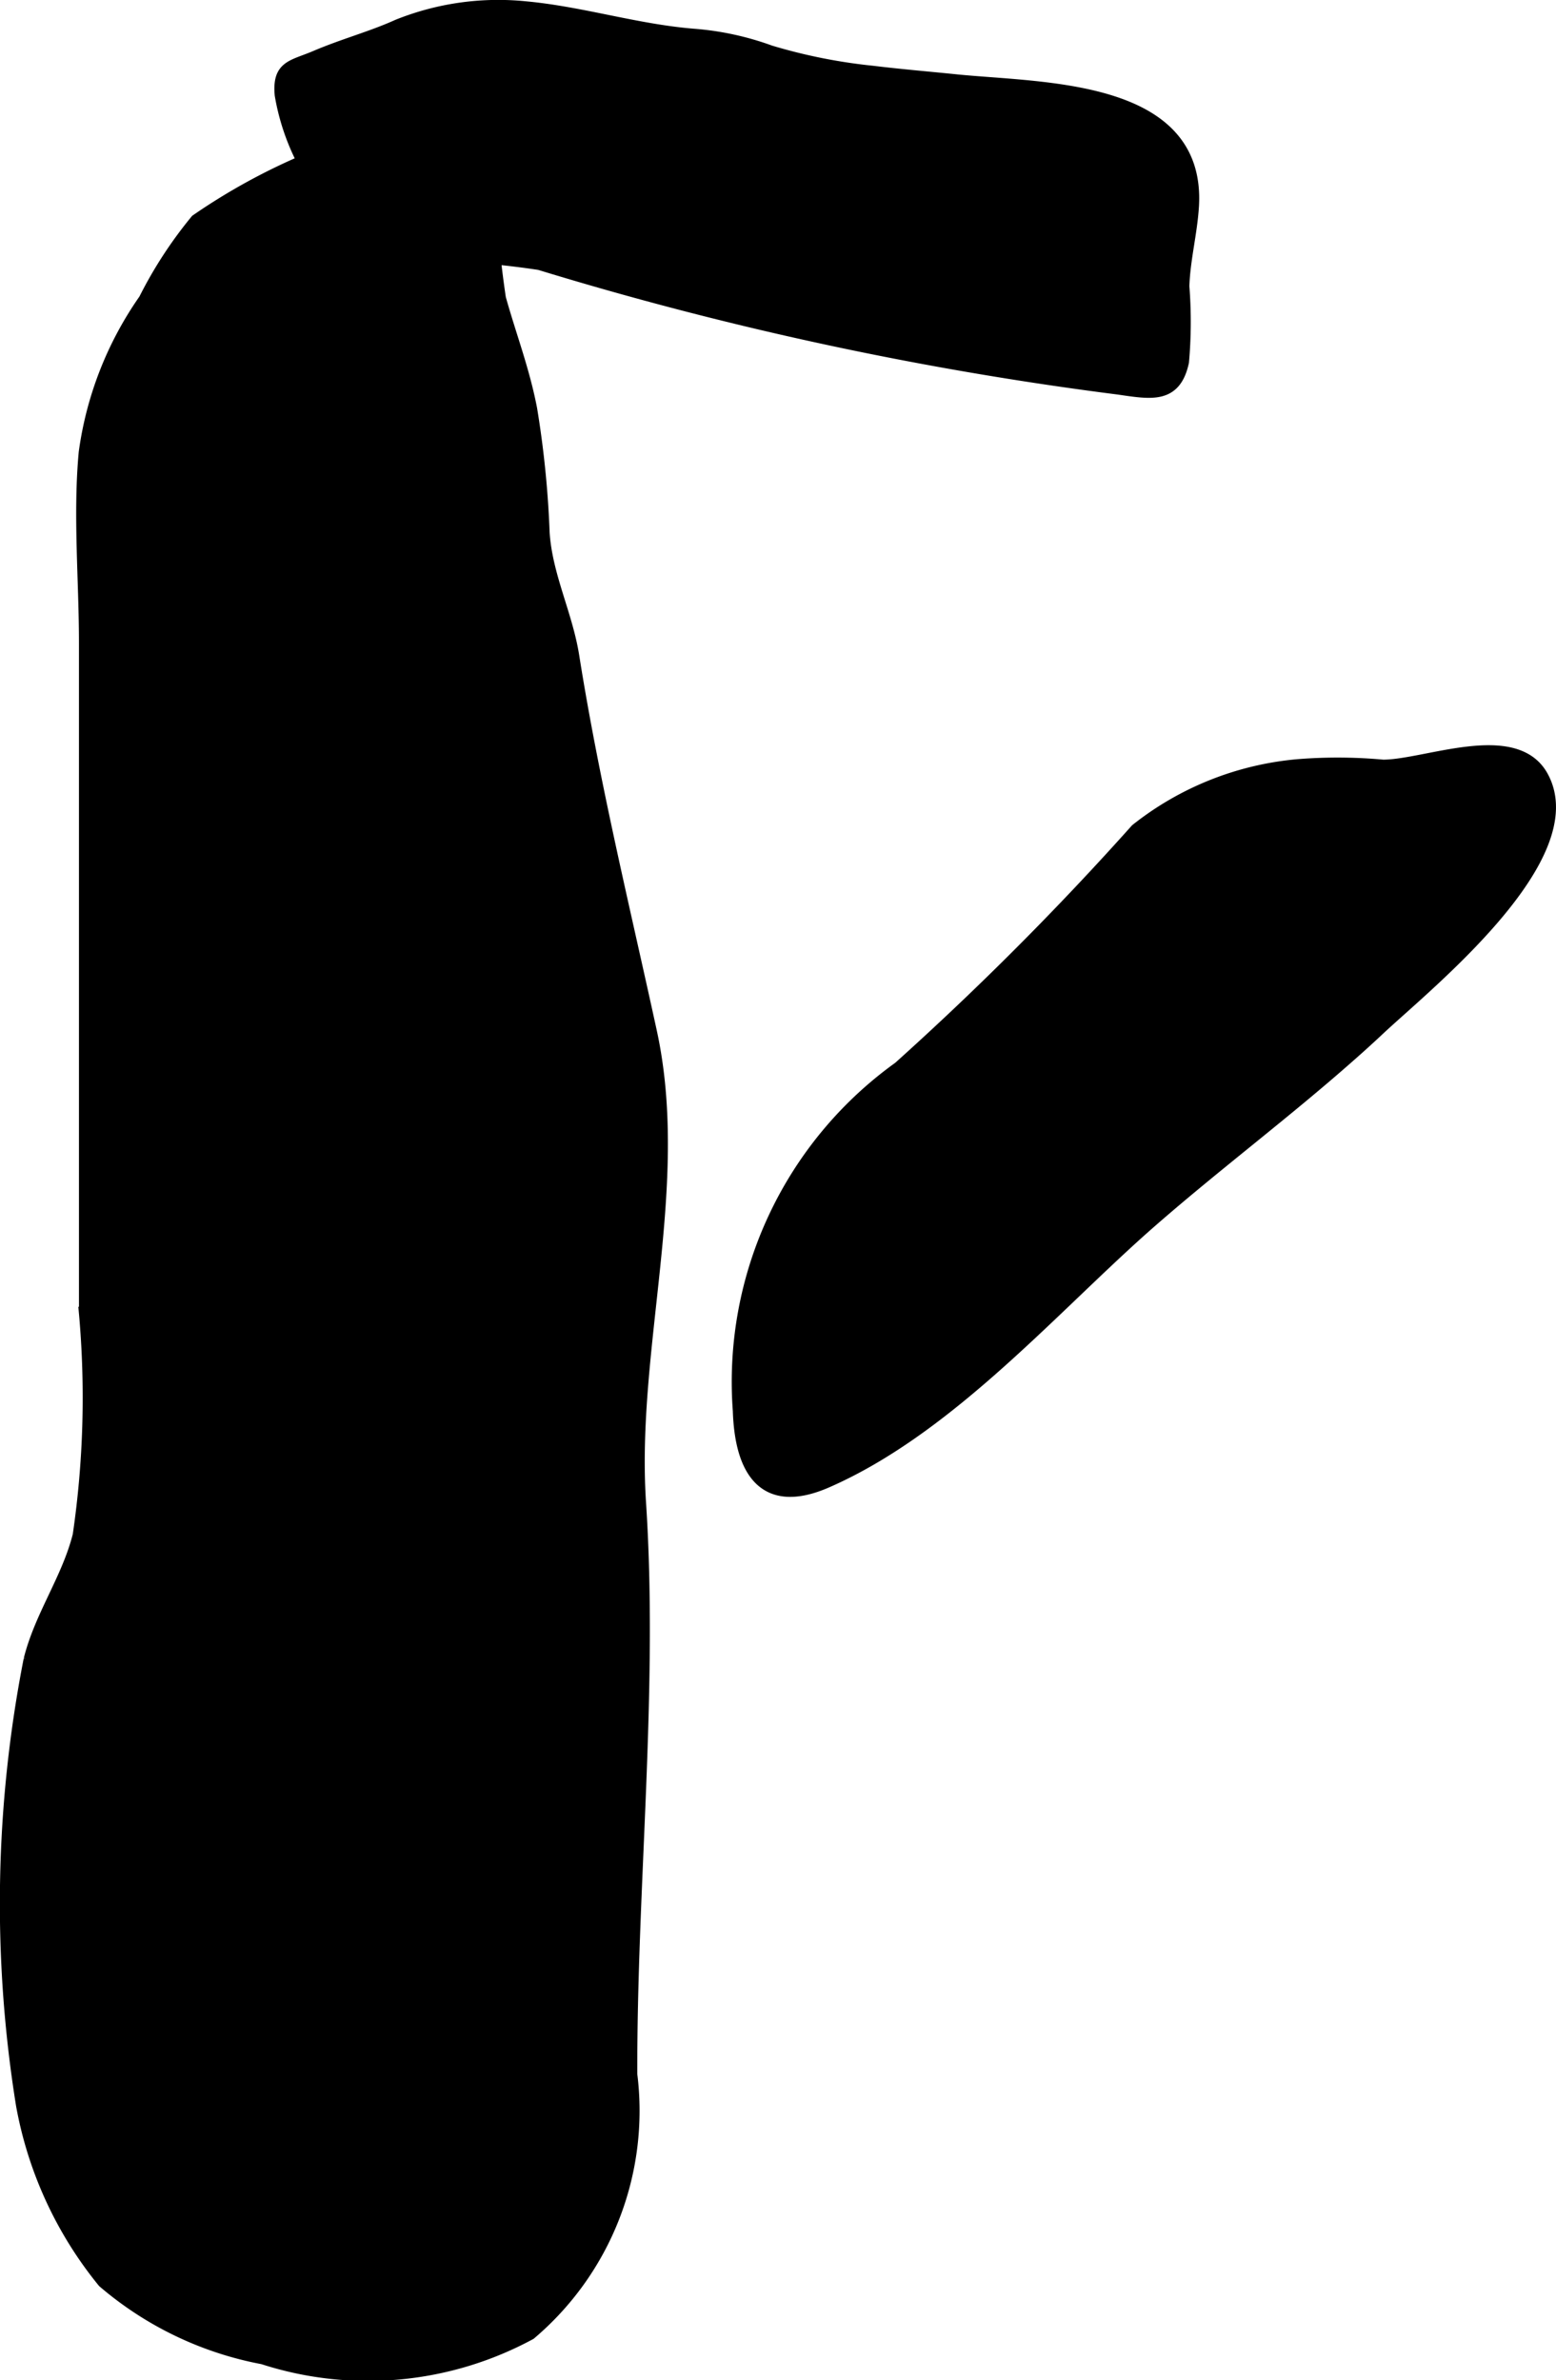 <?xml version="1.0" encoding="UTF-8"?>
<svg xmlns="http://www.w3.org/2000/svg"
     version="1.1"
     width="6.293mm"
     height="9.627mm"
     viewBox="0 0 17.838 27.289">
   <defs>
      <style type="text/css"><![CDATA[
      .a {
        stroke: #000;
        stroke-miterlimit: 10;
        stroke-width: 0.15px;
        fill-rule: evenodd;
      }
    ]]></style>
   </defs>
   <path class="a"
         d="M5.607,2.159c-.065-.47-.25-.851-.88-.848a2.442,2.442,0,0,0-1.208.525,7.053,7.053,0,0,0-1.265.694,4.847,4.847,0,0,0-.591.908,3.989,3.989,0,0,0-.686,1.751c-.066.712.003,1.465.003,2.181v7.687a10.908,10.908,0,0,1-.072,2.545c-.125.501-.438.924-.563,1.427a14.517,14.517,0,0,0-.087,5.103,4.456,4.456,0,0,0,.932,2.024,3.912,3.912,0,0,0,1.825.875,3.901,3.901,0,0,0,3.06-.28,3.345,3.345,0,0,0,1.156-2.968c-.006-2.167.242-4.398.1-6.557-.116-1.773.509-3.638.124-5.401-.309-1.419-.658-2.844-.889-4.3-.076-.481-.308-.922-.34-1.416a11.268,11.268,0,0,0-.143-1.419c-.087-.452-.242-.851-.358-1.269A11.5,11.5,0,0,1,5.607,2.159Z"/>
   <path class="a"
         d="M15.473,12.097c-.739.654-1.527,1.244-2.272,1.894-1.105.963-2.303,2.37-3.725,2.992-.729.319-.979-.146-1-.81a4.431,4.431,0,0,1,1.834-3.93A35.18,35.18,0,0,0,13.03,9.516a3.464,3.464,0,0,1,1.855-.738,5.704,5.704,0,0,1,.97.006c.491,0,1.513-.444,1.822.123.499.915-1.312,2.366-1.863,2.88Q15.646,11.945,15.473,12.097Z"/>
   <path class="a"
         d="M10.005.829c.328.04.656.067.956.098.979.099,2.792.048,2.709,1.436-.019.31-.1.608-.11.92a5.217,5.217,0,0,1-.004.864c-.088.409-.352.357-.733.302a39.859,39.859,0,0,1-6.636-1.428,9.431,9.431,0,0,0-1.125-.103,2.121,2.121,0,0,1-1.238-.562,2.598,2.598,0,0,1-.6-1.268c-.03-.33.132-.321.398-.435.321-.137.641-.221.941-.357a3.087,3.087,0,0,1,1.463-.206c.646.06,1.268.261,1.923.314a3.288,3.288,0,0,1,.878.19A6.3,6.3,0,0,0,10.005.829Z"/>
</svg>
